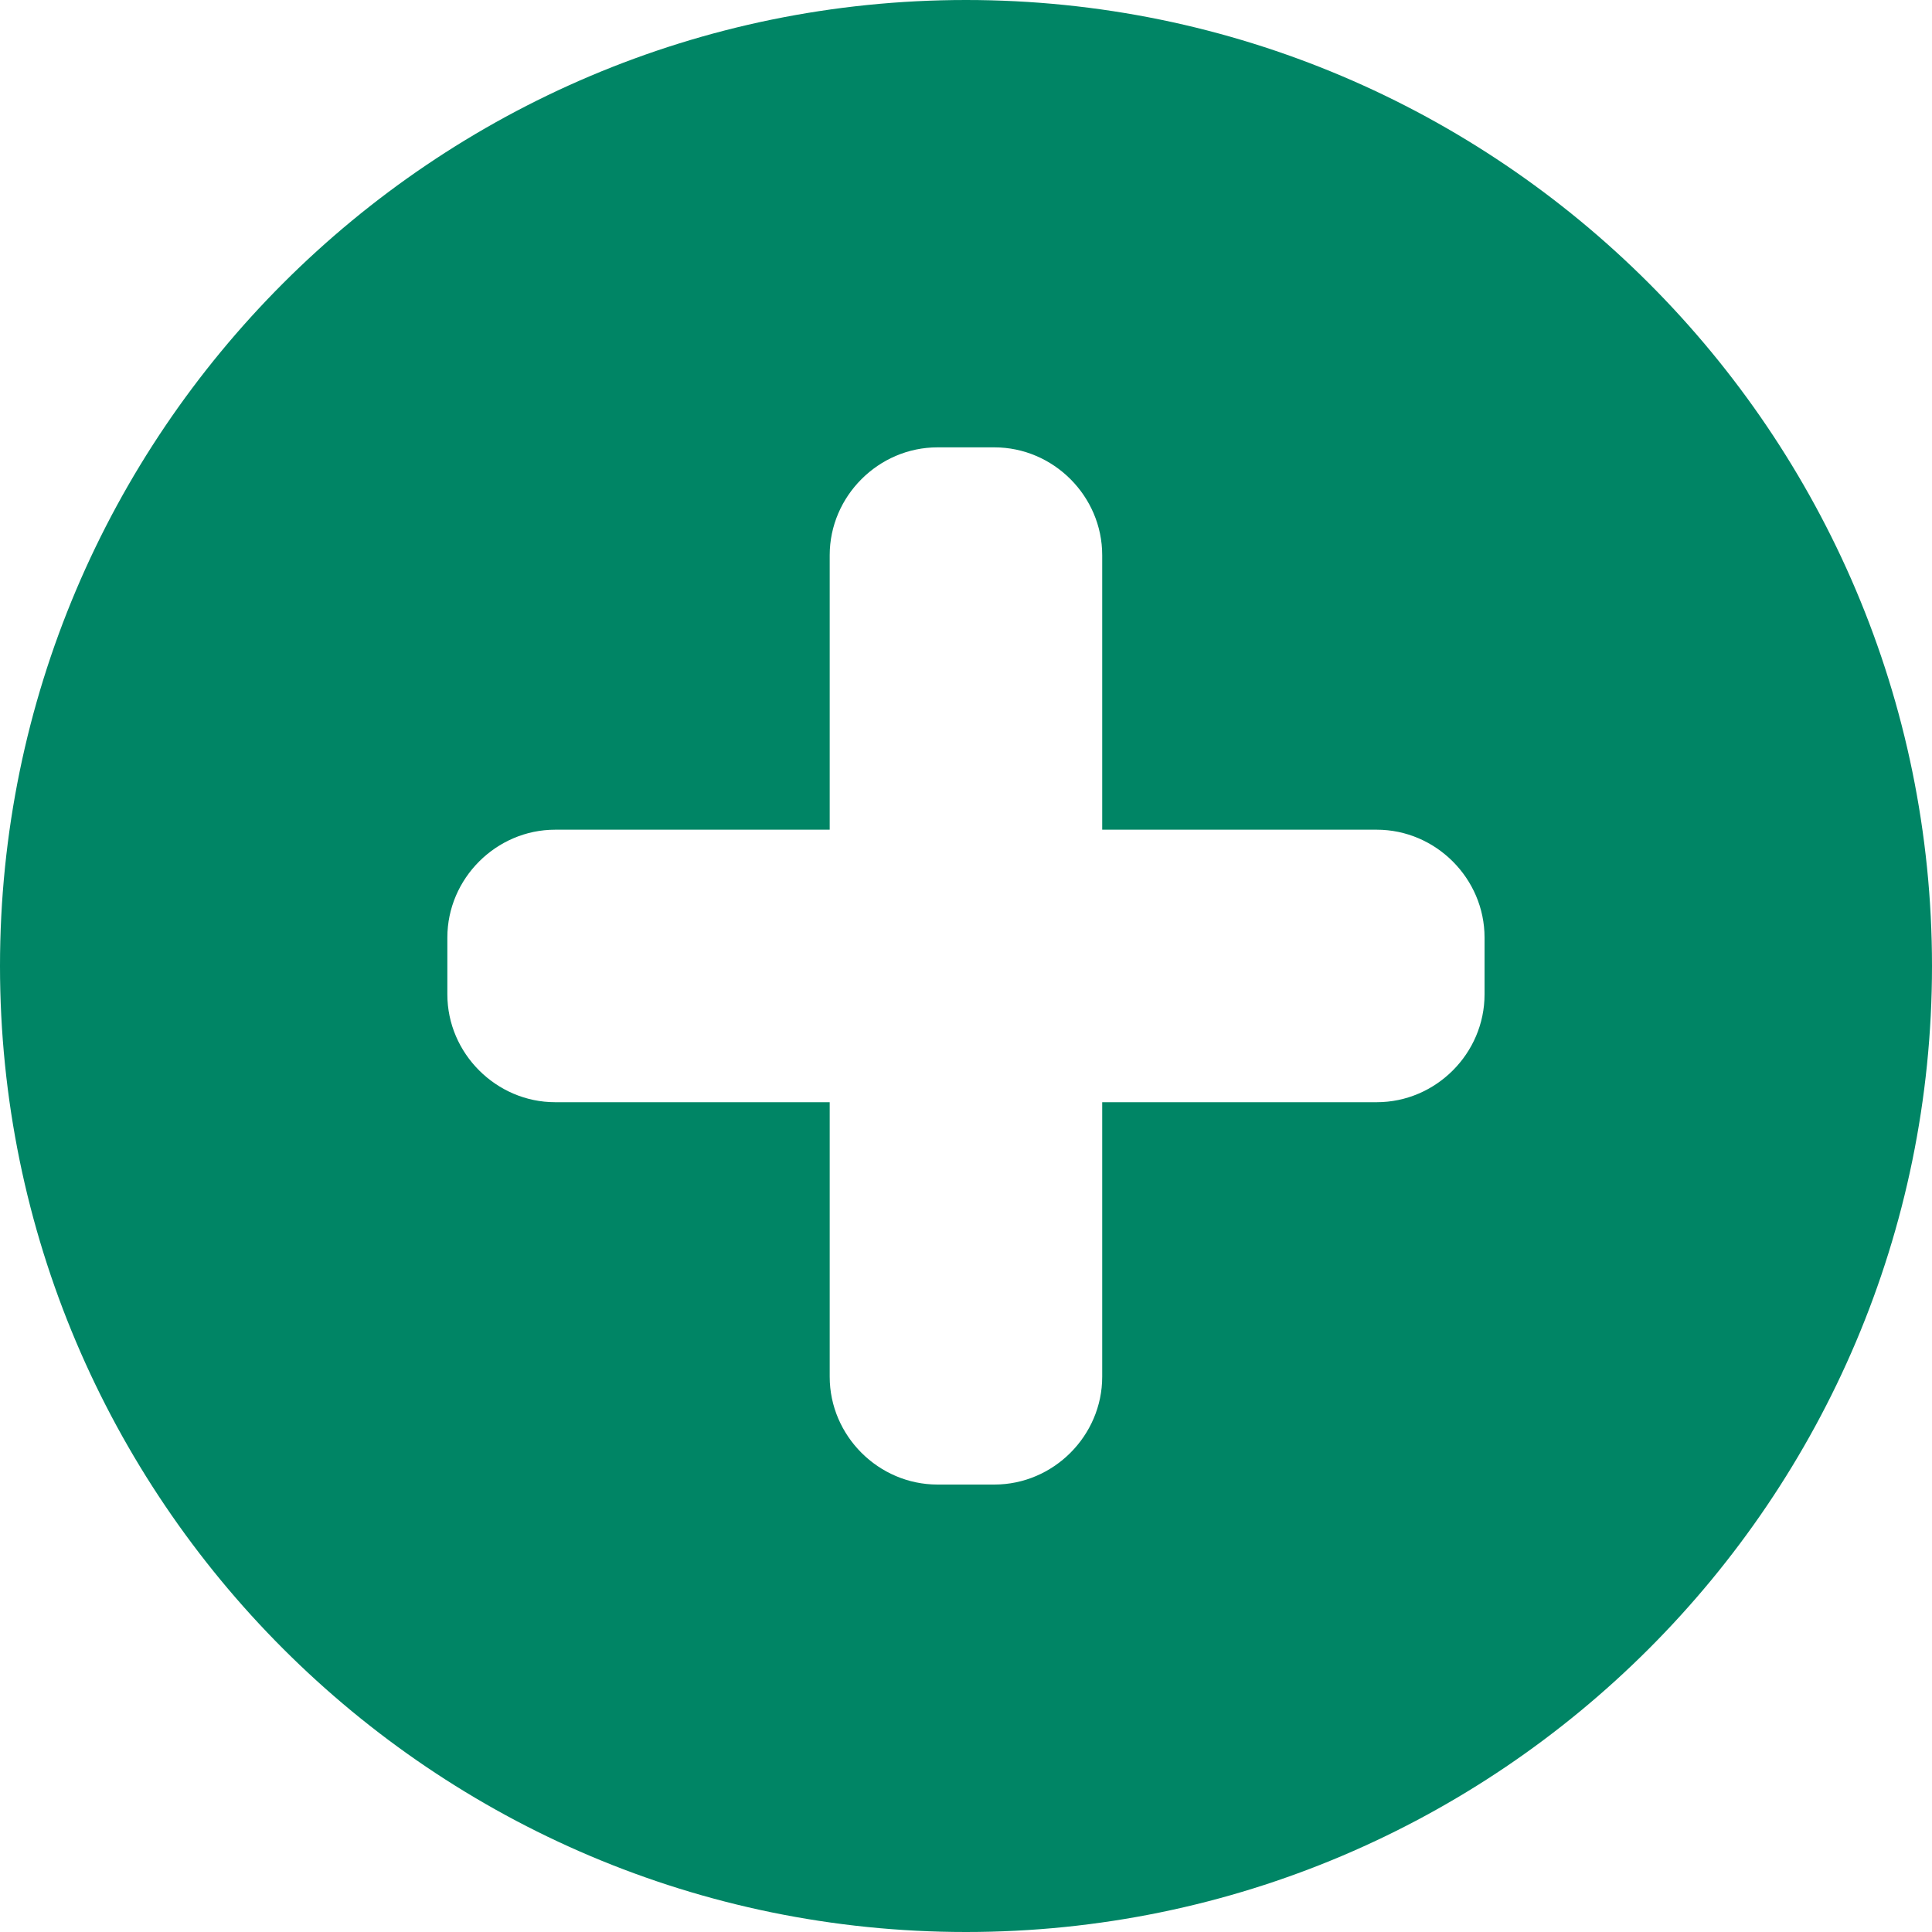 <svg width="20" height="20" viewBox="0 0 20 20" fill="none" xmlns="http://www.w3.org/2000/svg">
<path d="M20 10C20 4.484 15.516 0 10 0C4.484 0 0 4.484 0 10C0 15.516 4.484 20 10 20C15.516 20 20 15.516 20 10ZM15.368 10.294C15.368 10.905 14.864 11.41 14.252 11.41H11.41V14.252C11.41 14.863 10.905 15.368 10.294 15.368H9.705C9.095 15.368 8.589 14.864 8.589 14.252V11.41H5.747C5.137 11.41 4.631 10.905 4.631 10.294V9.705C4.631 9.095 5.136 8.589 5.747 8.589H8.589V5.747C8.589 5.137 9.094 4.631 9.705 4.631H10.294C10.905 4.631 11.41 5.136 11.41 5.747V8.589H14.252C14.863 8.589 15.368 9.094 15.368 9.705V10.294Z" fill="#008565"/>
</svg>
